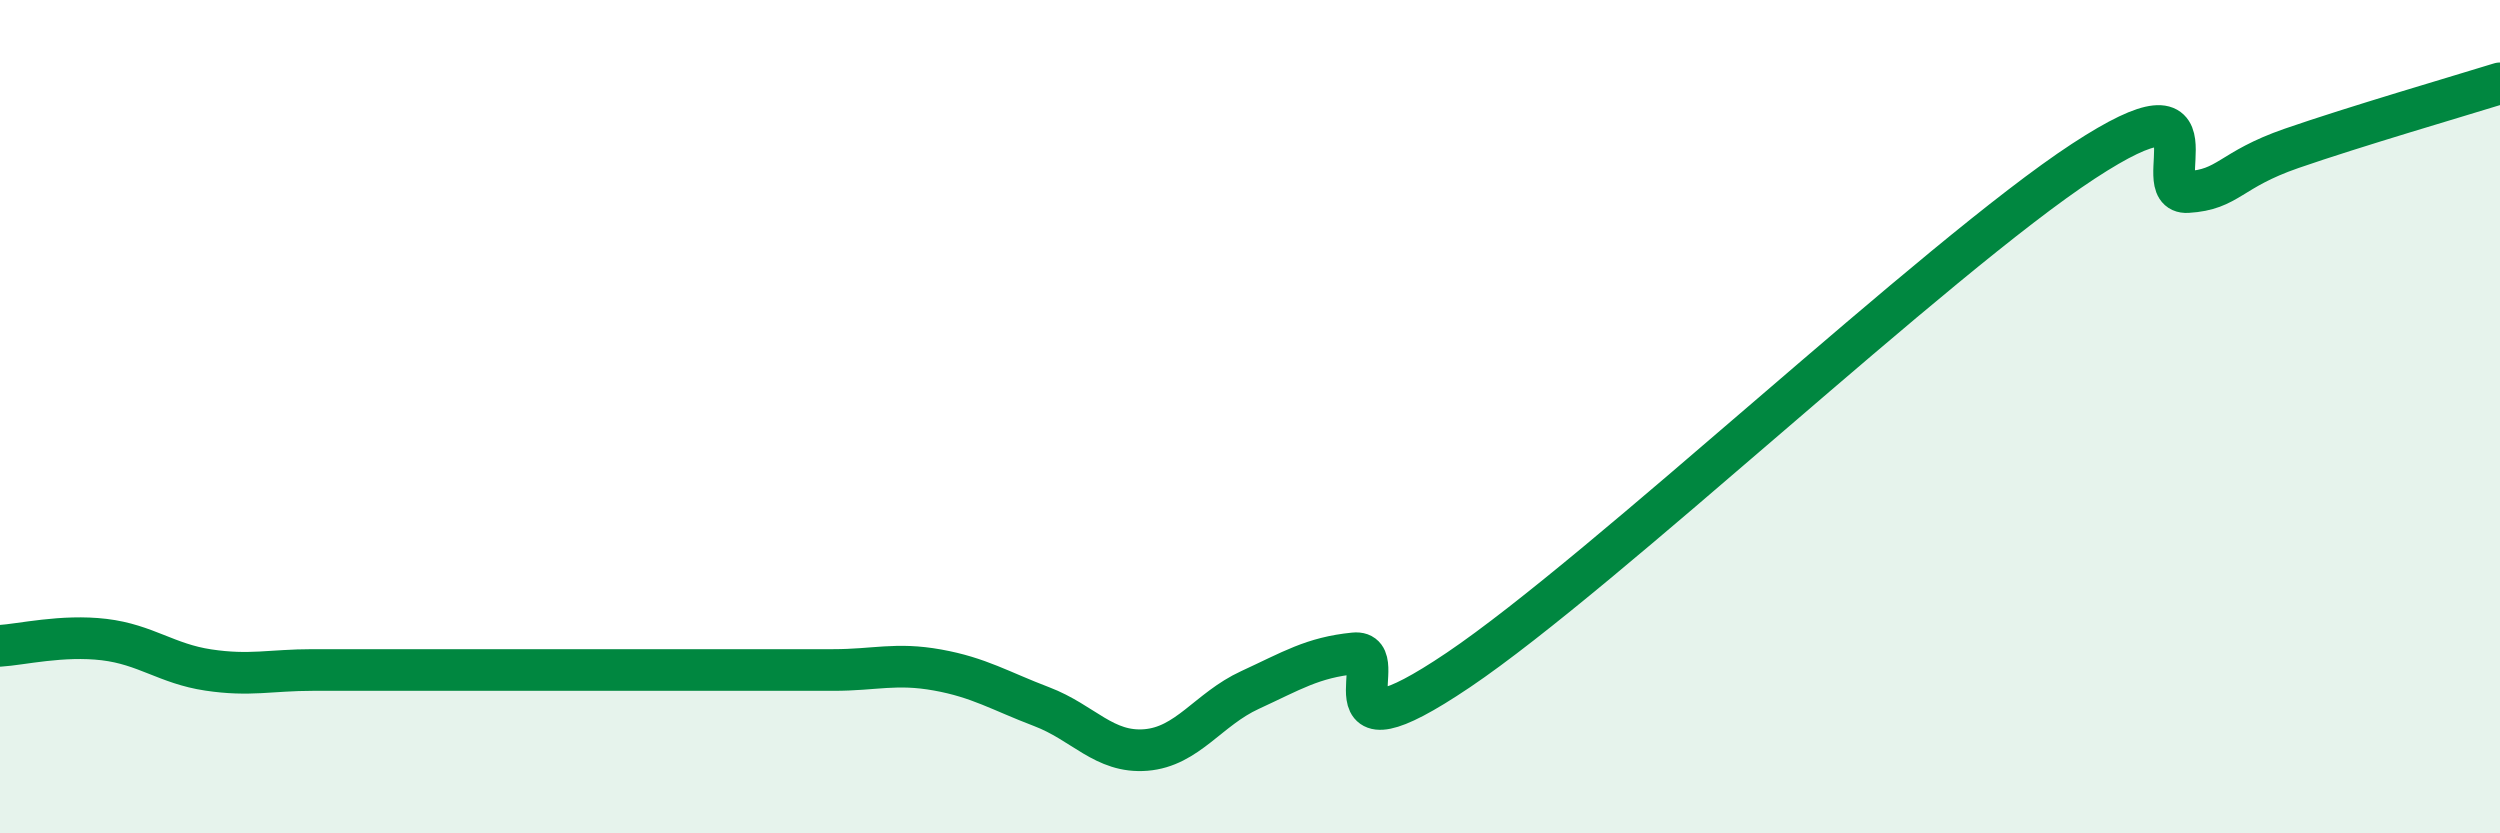 
    <svg width="60" height="20" viewBox="0 0 60 20" xmlns="http://www.w3.org/2000/svg">
      <path
        d="M 0,15.5 C 0.5,15.47 1.5,15.23 2.5,15.35 C 3.5,15.47 4,15.93 5,16.08 C 6,16.23 6.5,16.08 7.5,16.08 C 8.5,16.08 9,16.08 10,16.08 C 11,16.08 11.5,16.08 12.5,16.08 C 13.5,16.08 14,16.08 15,16.08 C 16,16.08 16.5,16.08 17.5,16.08 C 18.5,16.08 19,16.08 20,16.08 C 21,16.08 21.5,15.9 22.5,16.08 C 23.5,16.26 24,16.58 25,16.96 C 26,17.34 26.5,18.08 27.5,18 C 28.5,17.92 29,17.02 30,16.56 C 31,16.1 31.5,15.78 32.5,15.68 C 33.5,15.58 31.5,18.44 35,16.08 C 38.5,13.72 46.5,6.16 50,3.87 C 53.5,1.58 51.5,4.67 52.5,4.61 C 53.5,4.55 53.5,4.08 55,3.56 C 56.5,3.04 59,2.31 60,2L60 20L0 20Z"
        fill="#008740"
        opacity="0.1"
        stroke-linecap="round"
        stroke-linejoin="round"
      />
      <path
        d="M 0,15.5 C 0.5,15.47 1.5,15.23 2.5,15.35 C 3.5,15.47 4,15.93 5,16.08 C 6,16.23 6.5,16.08 7.5,16.08 C 8.5,16.08 9,16.08 10,16.08 C 11,16.08 11.5,16.08 12.5,16.08 C 13.5,16.08 14,16.08 15,16.08 C 16,16.08 16.5,16.08 17.5,16.08 C 18.5,16.08 19,16.08 20,16.08 C 21,16.08 21.5,15.9 22.5,16.08 C 23.5,16.26 24,16.58 25,16.96 C 26,17.34 26.5,18.08 27.5,18 C 28.5,17.92 29,17.02 30,16.56 C 31,16.1 31.5,15.78 32.5,15.68 C 33.5,15.58 31.5,18.44 35,16.08 C 38.5,13.72 46.5,6.16 50,3.87 C 53.5,1.58 51.5,4.67 52.5,4.61 C 53.5,4.55 53.5,4.08 55,3.56 C 56.5,3.04 59,2.31 60,2"
        stroke="#008740"
        stroke-width="1"
        fill="none"
        stroke-linecap="round"
        stroke-linejoin="round"
      />
    </svg>
  